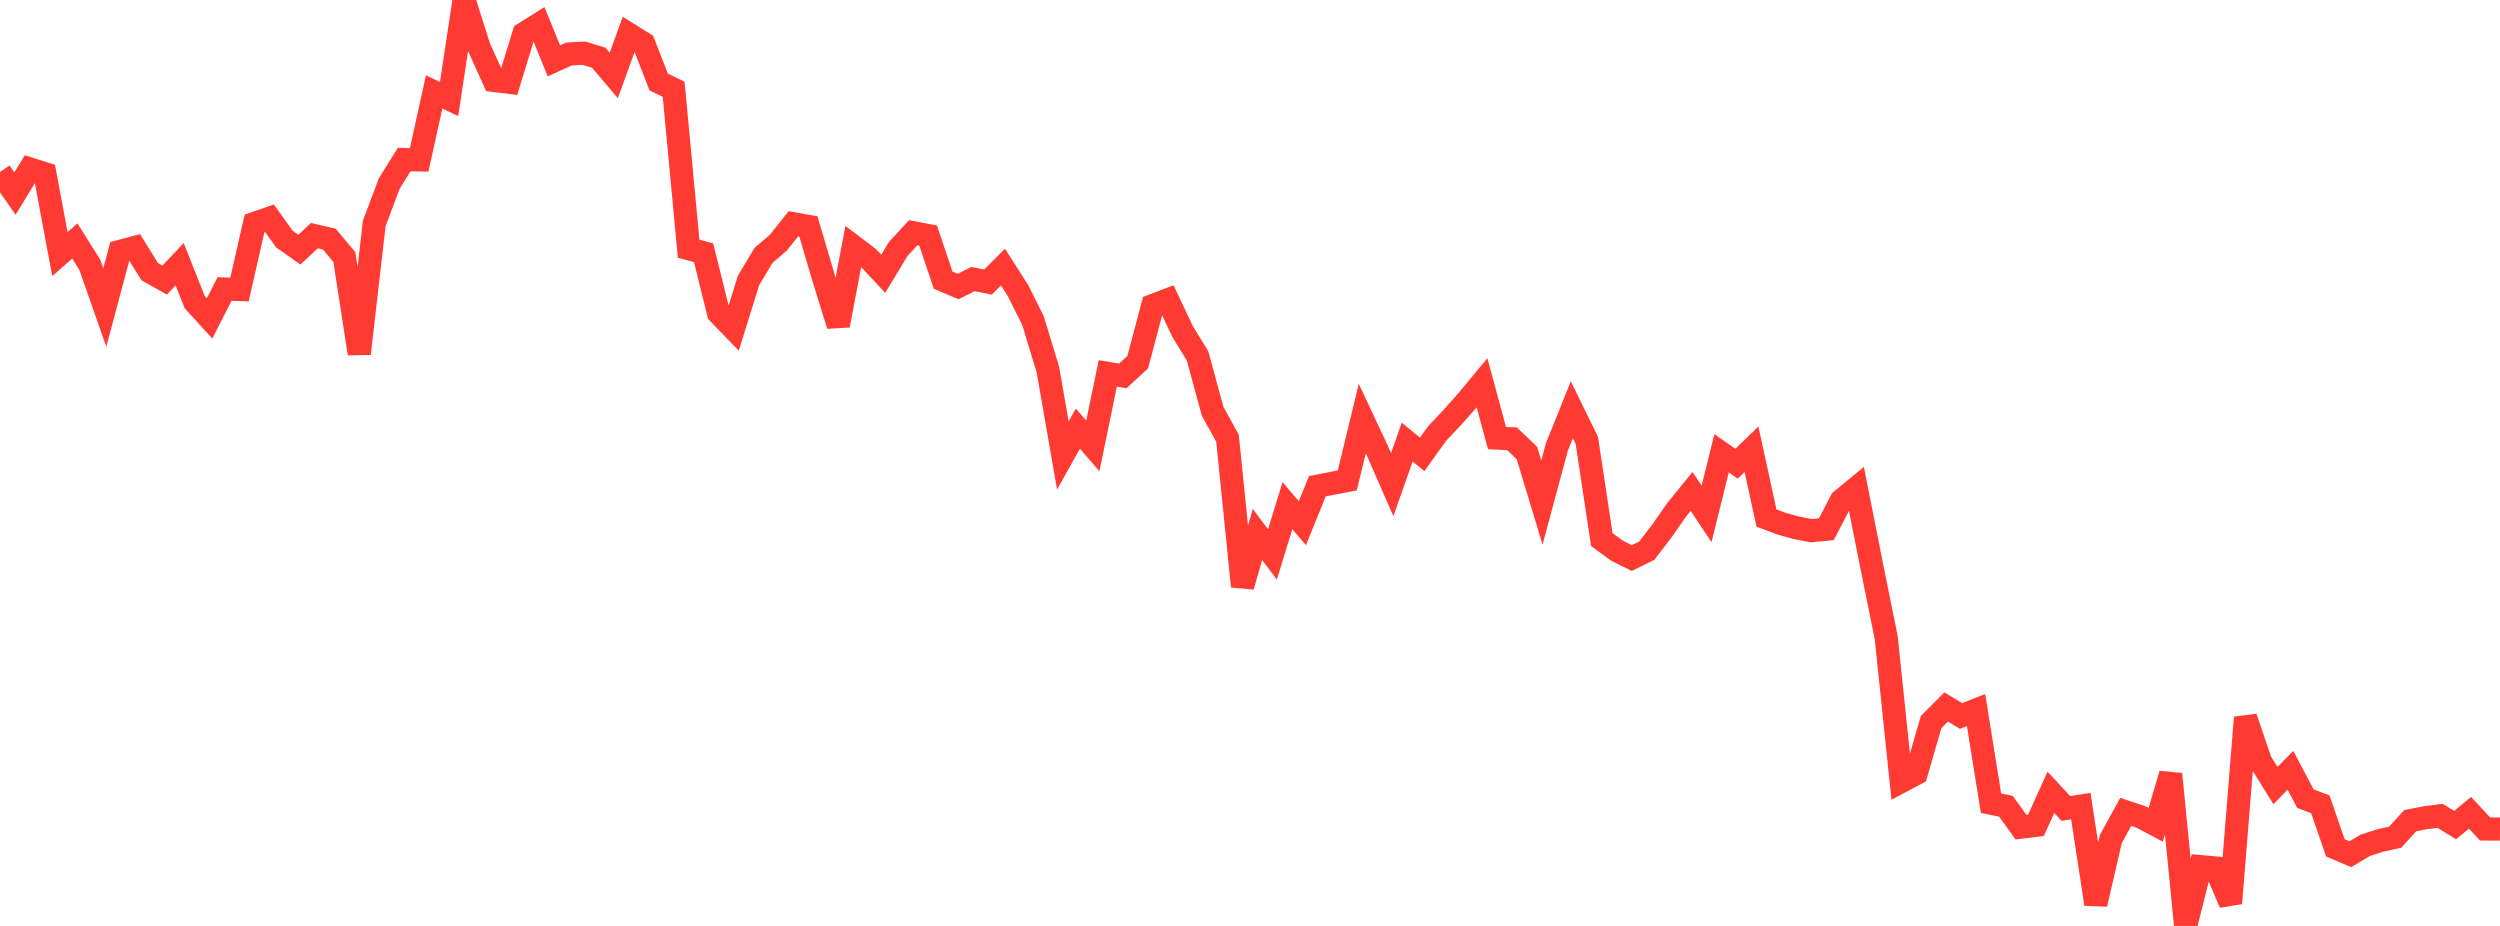 <?xml version="1.0" standalone="no"?>
<!DOCTYPE svg PUBLIC "-//W3C//DTD SVG 1.1//EN" "http://www.w3.org/Graphics/SVG/1.1/DTD/svg11.dtd">

<svg width="135" height="50" viewBox="0 0 135 50" preserveAspectRatio="none" 
  xmlns="http://www.w3.org/2000/svg"
  xmlns:xlink="http://www.w3.org/1999/xlink">


<polyline points="0.0, 9.29 0.808, 10.455 1.617, 9.128 2.425, 9.383 3.234, 13.719 4.042, 13.014 4.85, 14.3 5.659, 16.606 6.467, 13.579 7.275, 13.365 8.084, 14.668 8.892, 15.124 9.701, 14.267 10.509, 16.307 11.317, 17.193 12.126, 15.607 12.934, 15.633 13.743, 12.067 14.551, 11.785 15.359, 12.911 16.168, 13.481 16.976, 12.723 17.784, 12.911 18.593, 13.879 19.401, 19.096 20.21, 12.06 21.018, 9.915 21.826, 8.615 22.635, 8.635 23.443, 4.967 24.251, 5.346 25.06, 0.0 25.868, 2.553 26.677, 4.344 27.485, 4.443 28.293, 1.814 29.102, 1.307 29.91, 3.286 30.719, 2.917 31.527, 2.87 32.335, 3.119 33.144, 4.076 33.952, 1.845 34.76, 2.348 35.569, 4.427 36.377, 4.82 37.186, 13.428 37.994, 13.651 38.802, 16.907 39.611, 17.745 40.419, 15.148 41.228, 13.793 42.036, 13.101 42.844, 12.083 43.653, 12.227 44.461, 14.965 45.269, 17.571 46.078, 13.306 46.886, 13.917 47.695, 14.784 48.503, 13.446 49.311, 12.568 50.12, 12.722 50.928, 15.126 51.737, 15.472 52.545, 15.07 53.353, 15.23 54.162, 14.423 54.97, 15.689 55.778, 17.303 56.587, 19.962 57.395, 24.596 58.204, 23.147 59.012, 24.08 59.82, 20.165 60.629, 20.301 61.437, 19.56 62.246, 16.504 63.054, 16.195 63.862, 17.906 64.671, 19.226 65.479, 22.202 66.287, 23.669 67.096, 31.664 67.904, 28.86 68.713, 29.94 69.521, 27.303 70.329, 28.25 71.138, 26.255 71.946, 26.097 72.754, 25.944 73.563, 22.598 74.371, 24.323 75.18, 26.171 75.988, 23.872 76.796, 24.536 77.605, 23.409 78.413, 22.554 79.222, 21.644 80.03, 20.67 80.838, 23.656 81.647, 23.693 82.455, 24.465 83.263, 27.136 84.072, 24.136 84.88, 22.126 85.689, 23.78 86.497, 29.135 87.305, 29.729 88.114, 30.135 88.922, 29.741 89.731, 28.688 90.539, 27.529 91.347, 26.537 92.156, 27.75 92.964, 24.477 93.772, 25.042 94.581, 24.26 95.389, 27.974 96.198, 28.277 97.006, 28.503 97.814, 28.656 98.623, 28.579 99.431, 27.025 100.24, 26.36 101.048, 30.442 101.856, 34.436 102.665, 42.2 103.473, 41.771 104.281, 38.992 105.09, 38.178 105.898, 38.662 106.707, 38.343 107.515, 43.372 108.323, 43.538 109.132, 44.665 109.94, 44.568 110.749, 42.785 111.557, 43.657 112.365, 43.529 113.174, 48.823 113.982, 45.314 114.79, 43.842 115.599, 44.111 116.407, 44.539 117.216, 41.799 118.024, 50.0 118.832, 46.799 119.641, 46.872 120.449, 48.776 121.257, 38.745 122.066, 41.118 122.874, 42.42 123.683, 41.595 124.491, 43.125 125.299, 43.434 126.108, 45.783 126.916, 46.127 127.725, 45.649 128.533, 45.386 129.341, 45.209 130.15, 44.318 130.958, 44.159 131.766, 44.055 132.575, 44.556 133.383, 43.891 134.192, 44.765 135.0, 44.768" fill="none" stroke="#ff3a33" stroke-width="1.25"/>

</svg>